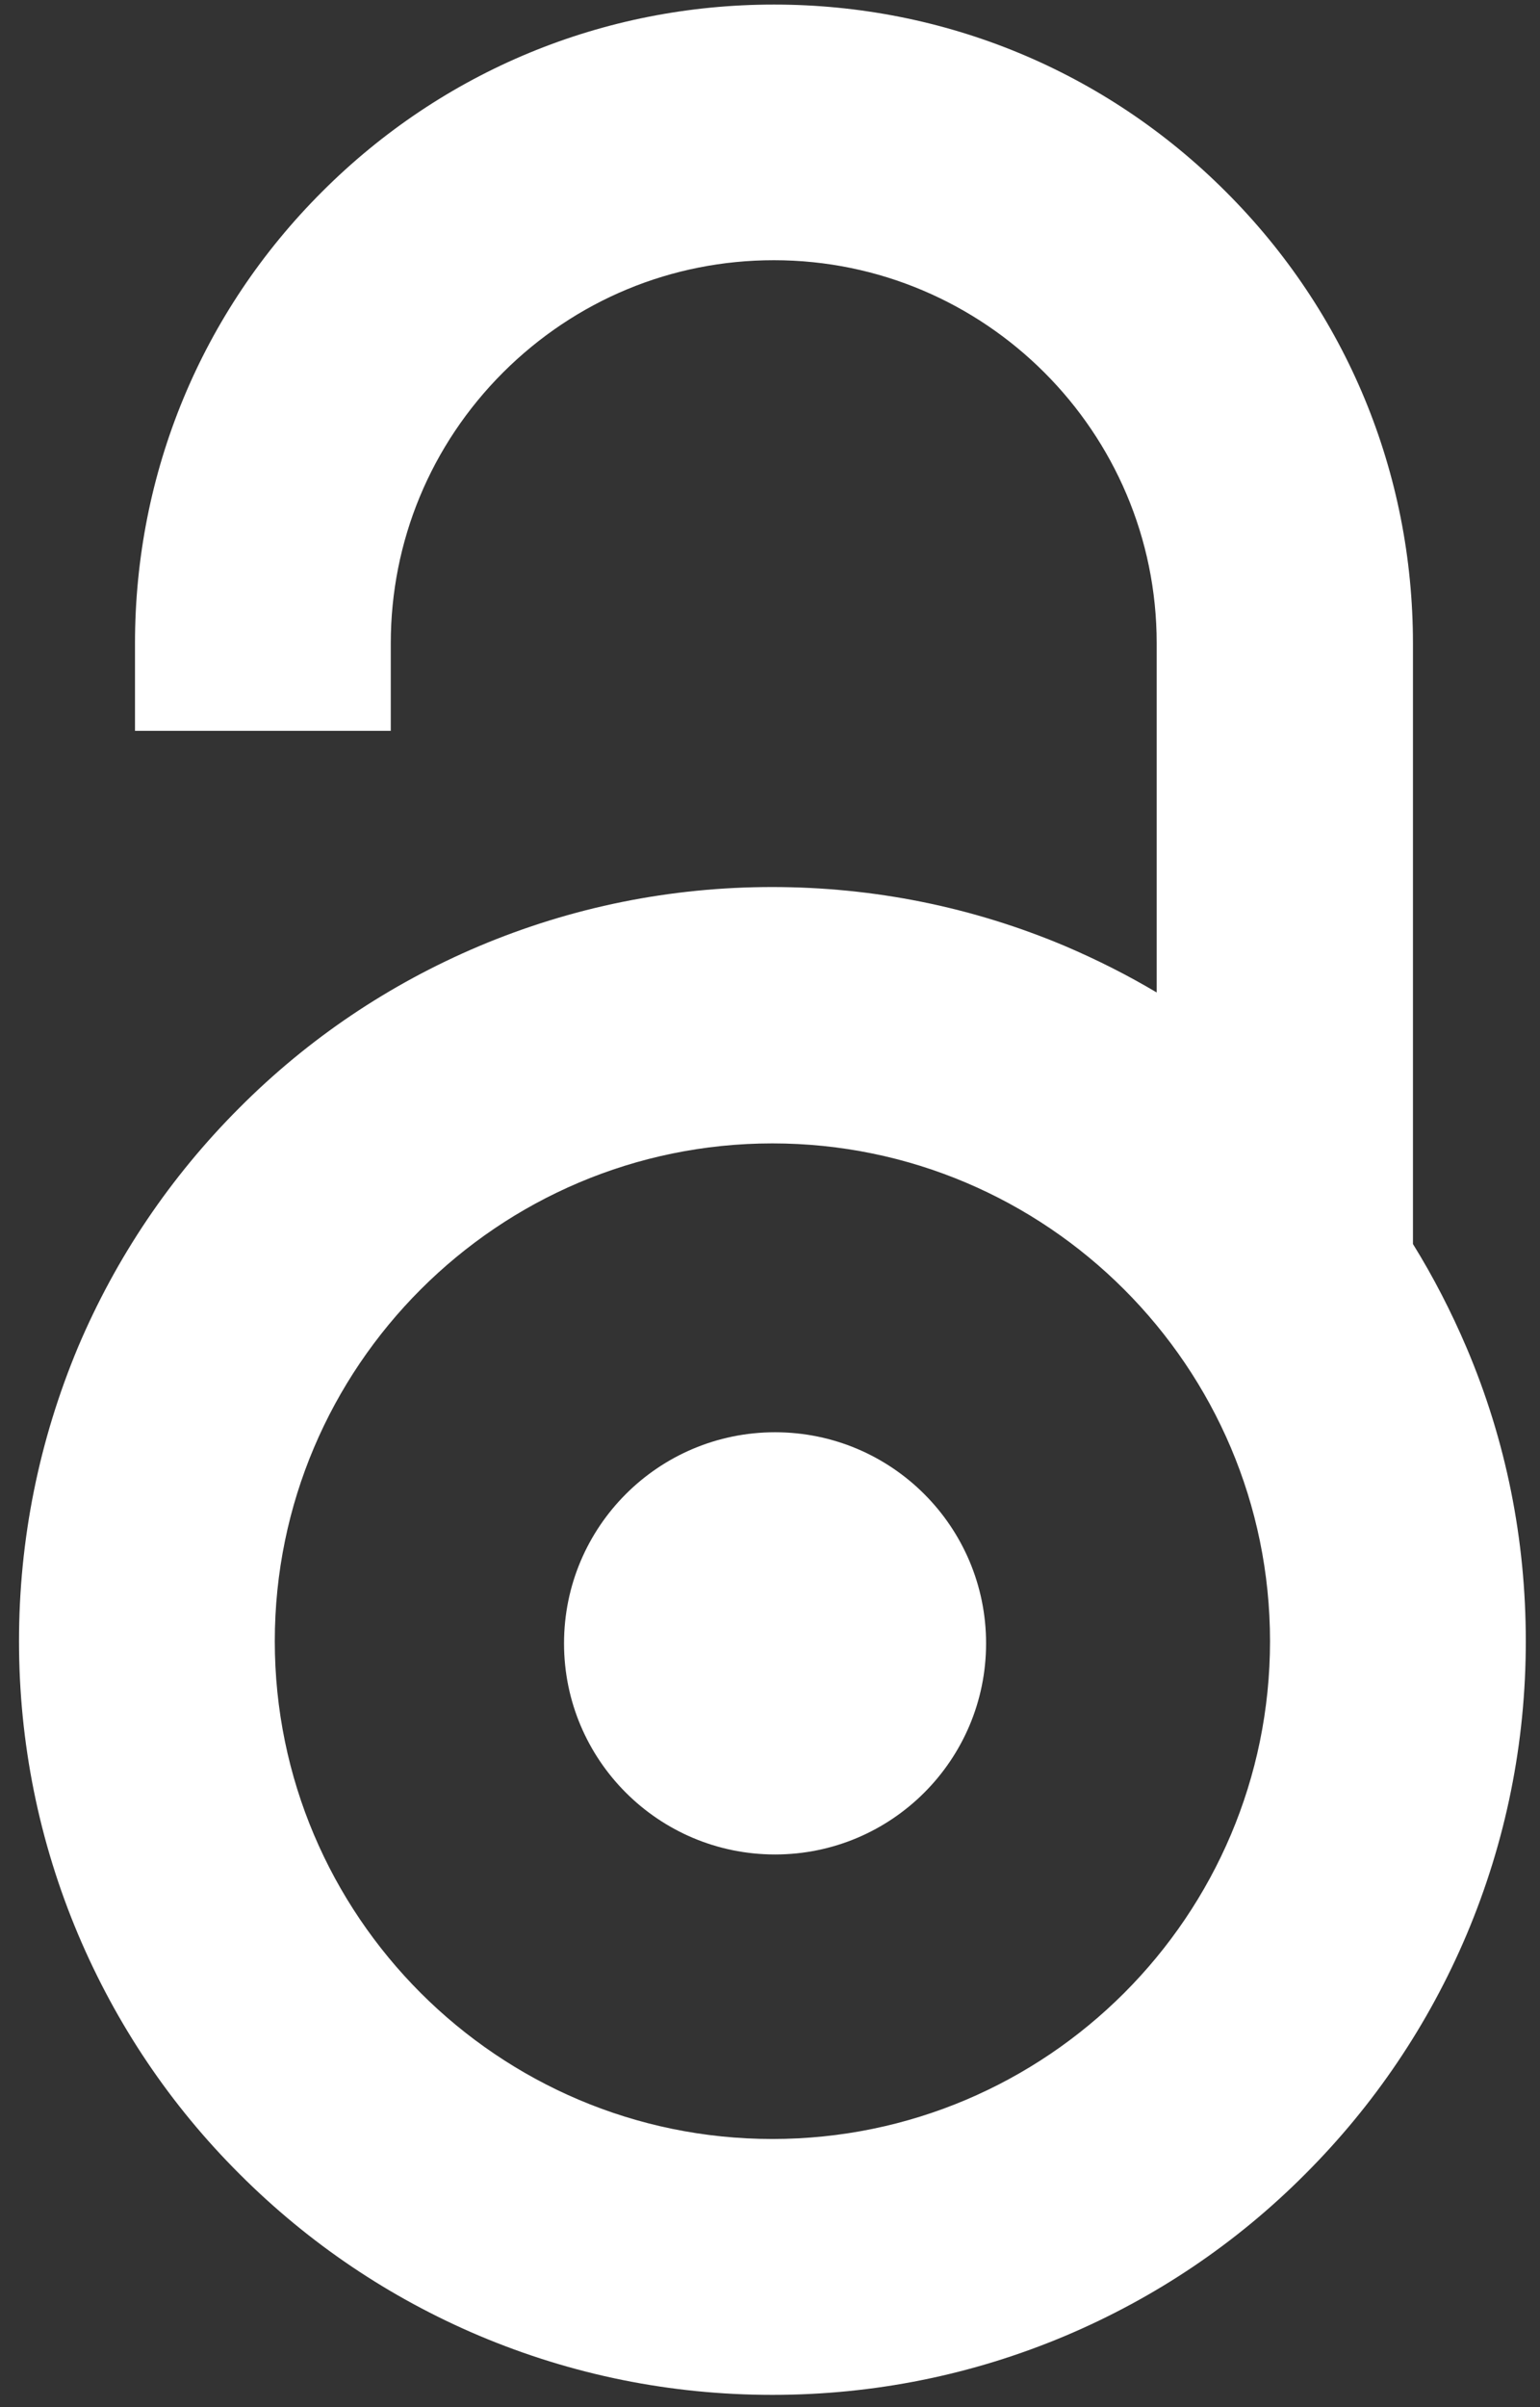 <svg version="1.1" id="Layer_1" xmlns:dc="http://purl.org/dc/elements/1.1/" xmlns:cc="http://creativecommons.org/ns#" xmlns:rdf="http://www.w3.org/1999/02/22-rdf-syntax-ns#" xmlns="http://www.w3.org/2000/svg" xmlns:xlink="http://www.w3.org/1999/xlink" x="0px" y="0px" viewBox="0 0 640 1000" enable-background="new 0 0 640 1000" xml:space="preserve" class="ng-scope">
    <rect x="0" y="0" width="640" height="1000" fill="#333333" stroke="none"/>
    <path fill="#FFFFFF" d="M609.5,559.9c-6.4-15-13.8-29.4-22.3-43.1V267.3c0-70.9-27.6-137.6-77.8-187.7
        C459.3,29.5,392.6,1.9,321.7,1.9c0,0,0,0-0.1,0c-70.9,0-137.6,27.6-187.7,77.7c-50.2,50.1-77.8,116.8-77.8,187.7v36.3h106.3v-36.3
        c0-42.5,16.6-82.5,46.7-112.6c30.1-30,70-46.6,112.5-46.6c0,0,0,0,0,0c87.7,0,159.1,71.4,159.1,159.1v145.1
        c-12.1-7.2-24.8-13.6-37.9-19.2c-38.6-16.3-79.6-24.6-121.9-24.6c-42.2,0-83.3,8.3-121.9,24.6c-37.3,15.8-70.8,38.3-99.5,67.1
        c-28.7,28.7-51.3,62.2-67.1,99.5C16.2,598.5,7.9,639.5,7.9,681.8c0,42.2,8.3,83.3,24.6,121.9c15.8,37.3,38.3,70.8,67.1,99.5
        c28.7,28.7,62.2,51.3,99.5,67.1c38.6,16.3,79.6,24.6,121.9,24.6c42.2,0,83.3-8.3,121.9-24.6c37.3-15.8,70.8-38.3,99.5-67.1
        c28.7-28.7,51.3-62.2,67.1-99.5c16.3-38.6,24.6-79.6,24.6-121.9C634.1,639.5,625.9,598.5,609.5,559.9z M321,888.6
        c-114,0-206.8-92.8-206.8-206.8S207,475,321,475s206.8,92.8,206.8,206.8S435.1,888.6,321,888.6z"></path>
    <circle fill="#FFFFFF" cx="322.1" cy="682.7" r="87.7"></circle>
</svg>
